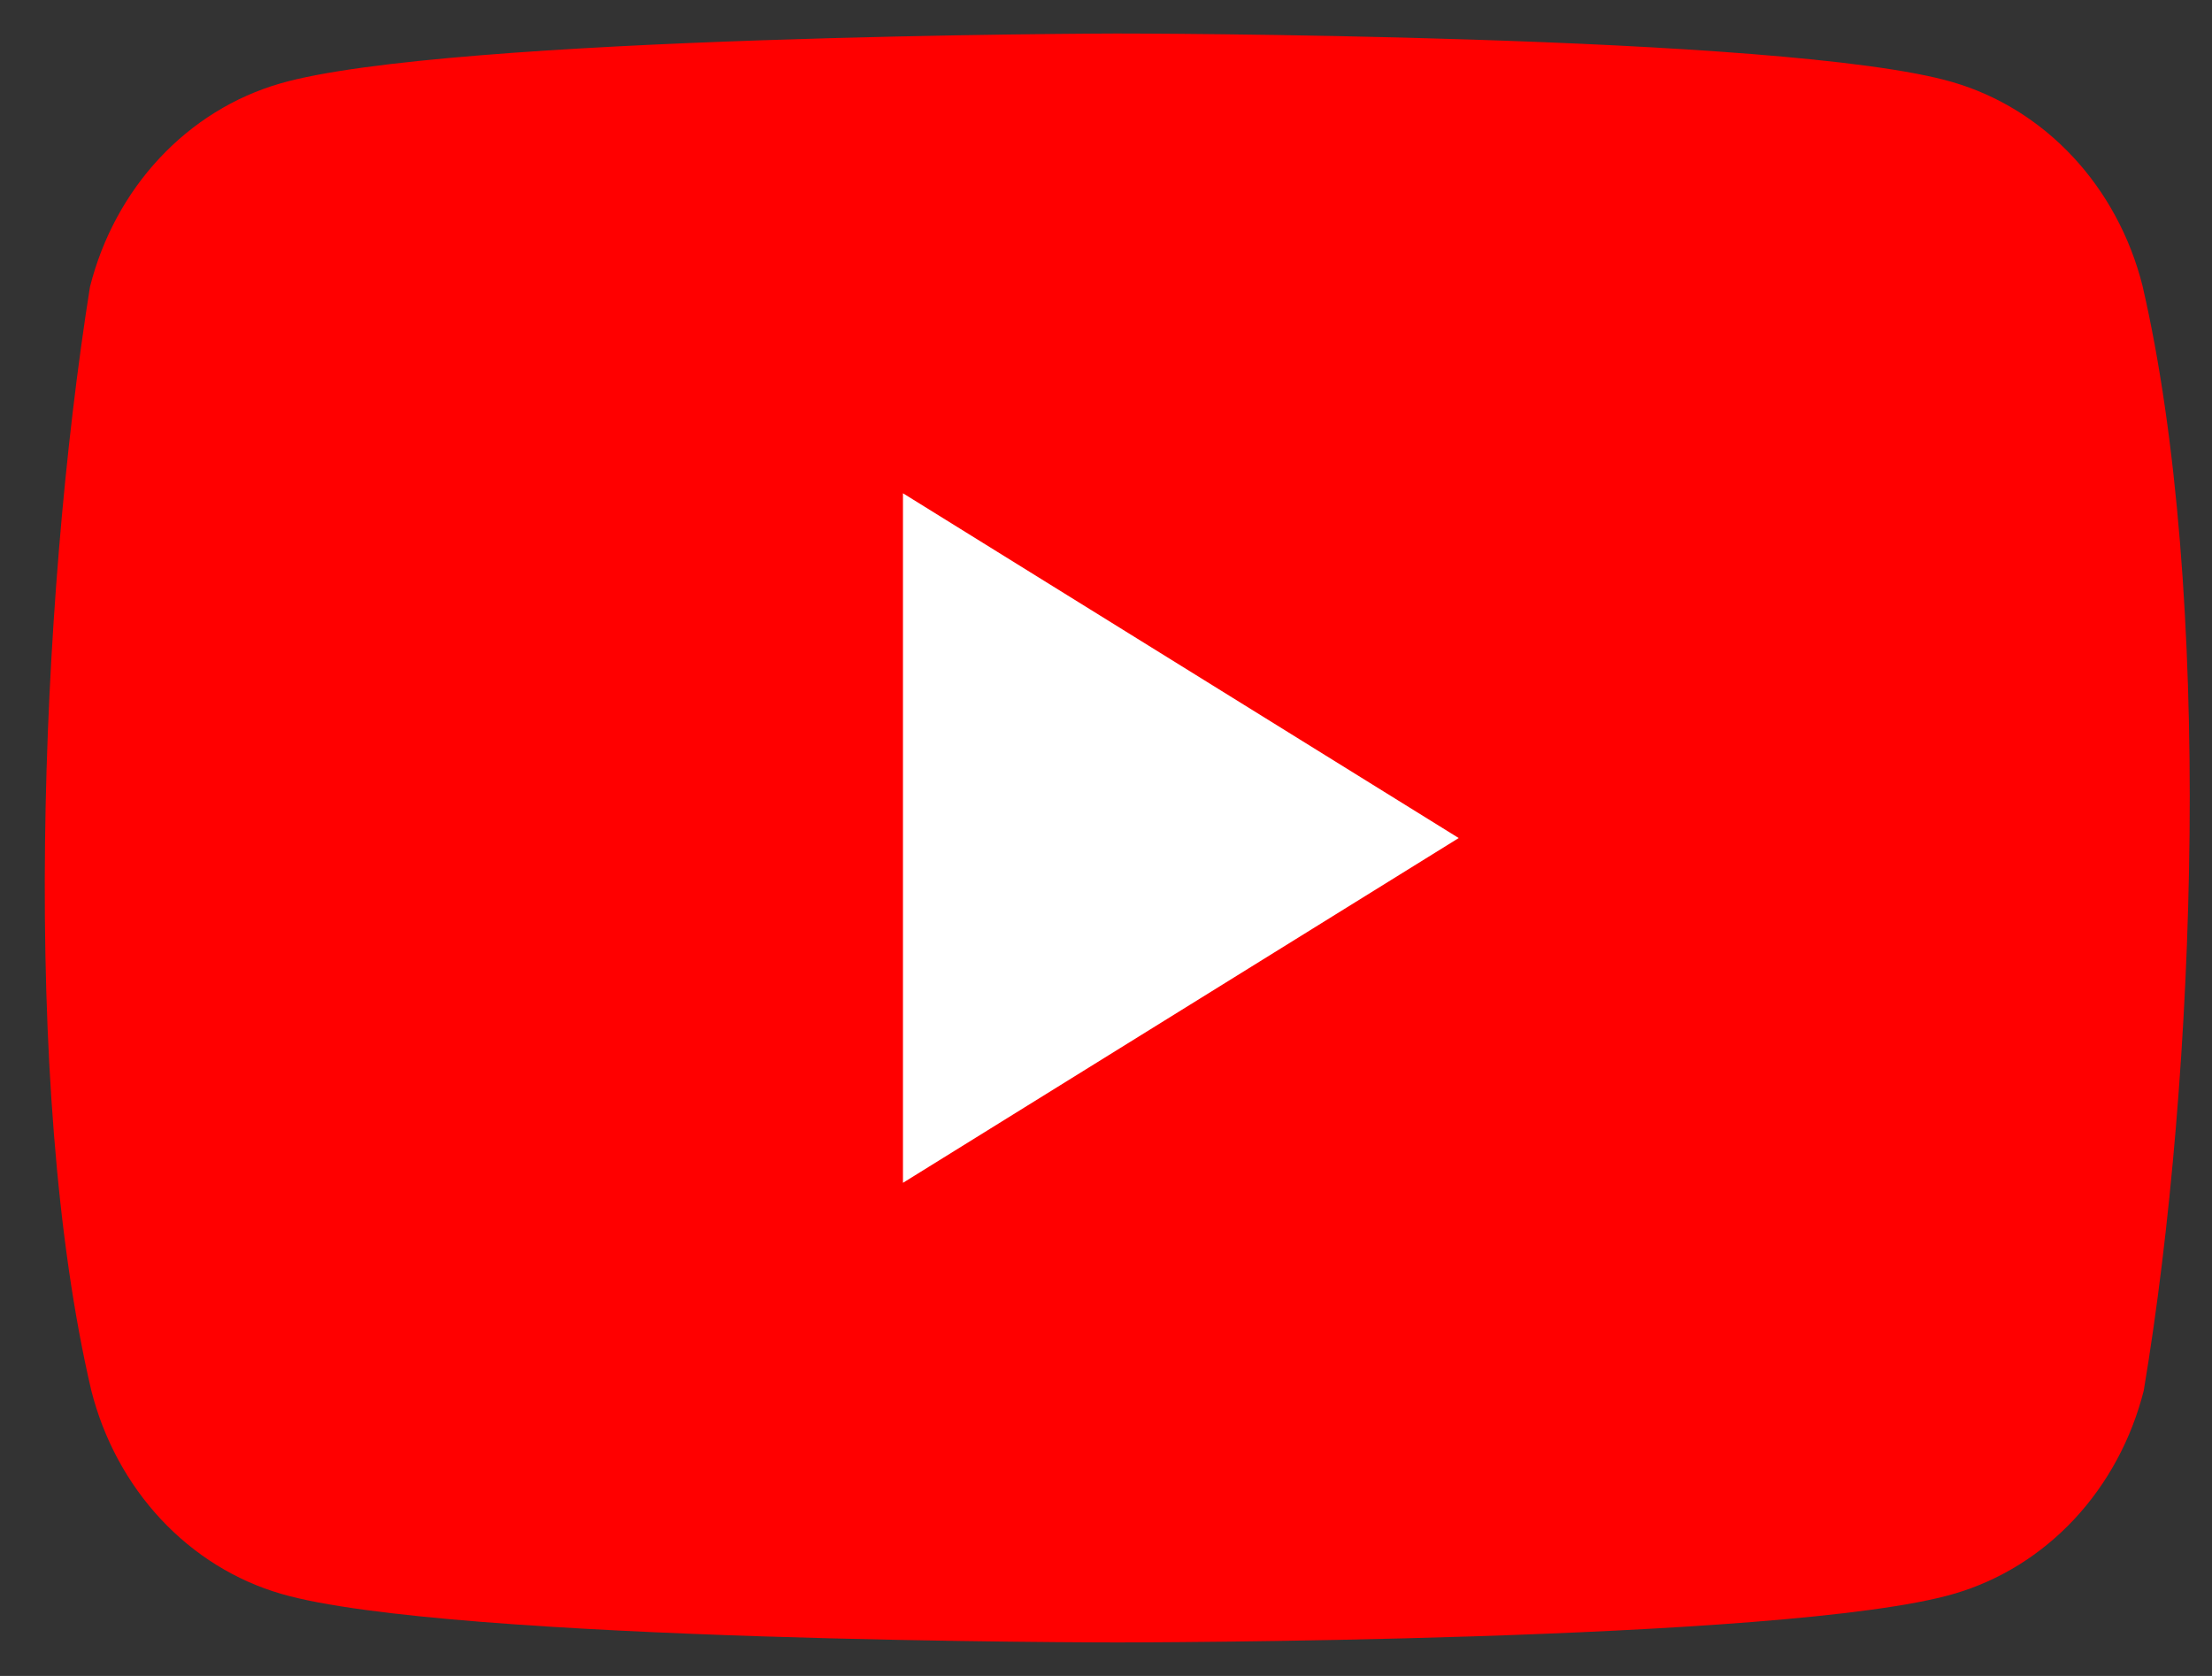 <svg width="33" height="25" viewBox="0 0 33 25" fill="none" xmlns="http://www.w3.org/2000/svg">
<rect x="0" y="0" width="33" height="25" fill="#333333" stroke="none"/>
<path d="M31.962 4.258C31.778 3.532 31.42 2.869 30.923 2.337C30.426 1.805 29.808 1.422 29.13 1.225C26.646 0.5 16.652 0.5 16.652 0.5C16.652 0.5 6.657 0.522 4.174 1.247C3.496 1.444 2.877 1.827 2.38 2.359C1.883 2.891 1.525 3.554 1.342 4.28C0.591 9.006 0.299 16.206 1.362 20.742C1.546 21.468 1.904 22.131 2.401 22.663C2.898 23.195 3.516 23.578 4.194 23.775C6.678 24.5 16.672 24.5 16.672 24.5C16.672 24.5 26.667 24.5 29.15 23.775C29.828 23.578 30.447 23.195 30.944 22.663C31.441 22.131 31.799 21.468 31.982 20.742C32.774 16.01 33.019 8.814 31.962 4.258Z" fill="#FF0000"/>
<path d="M13.471 17.644L21.762 12.501L13.471 7.358V17.644Z" fill="white"/>
</svg>
